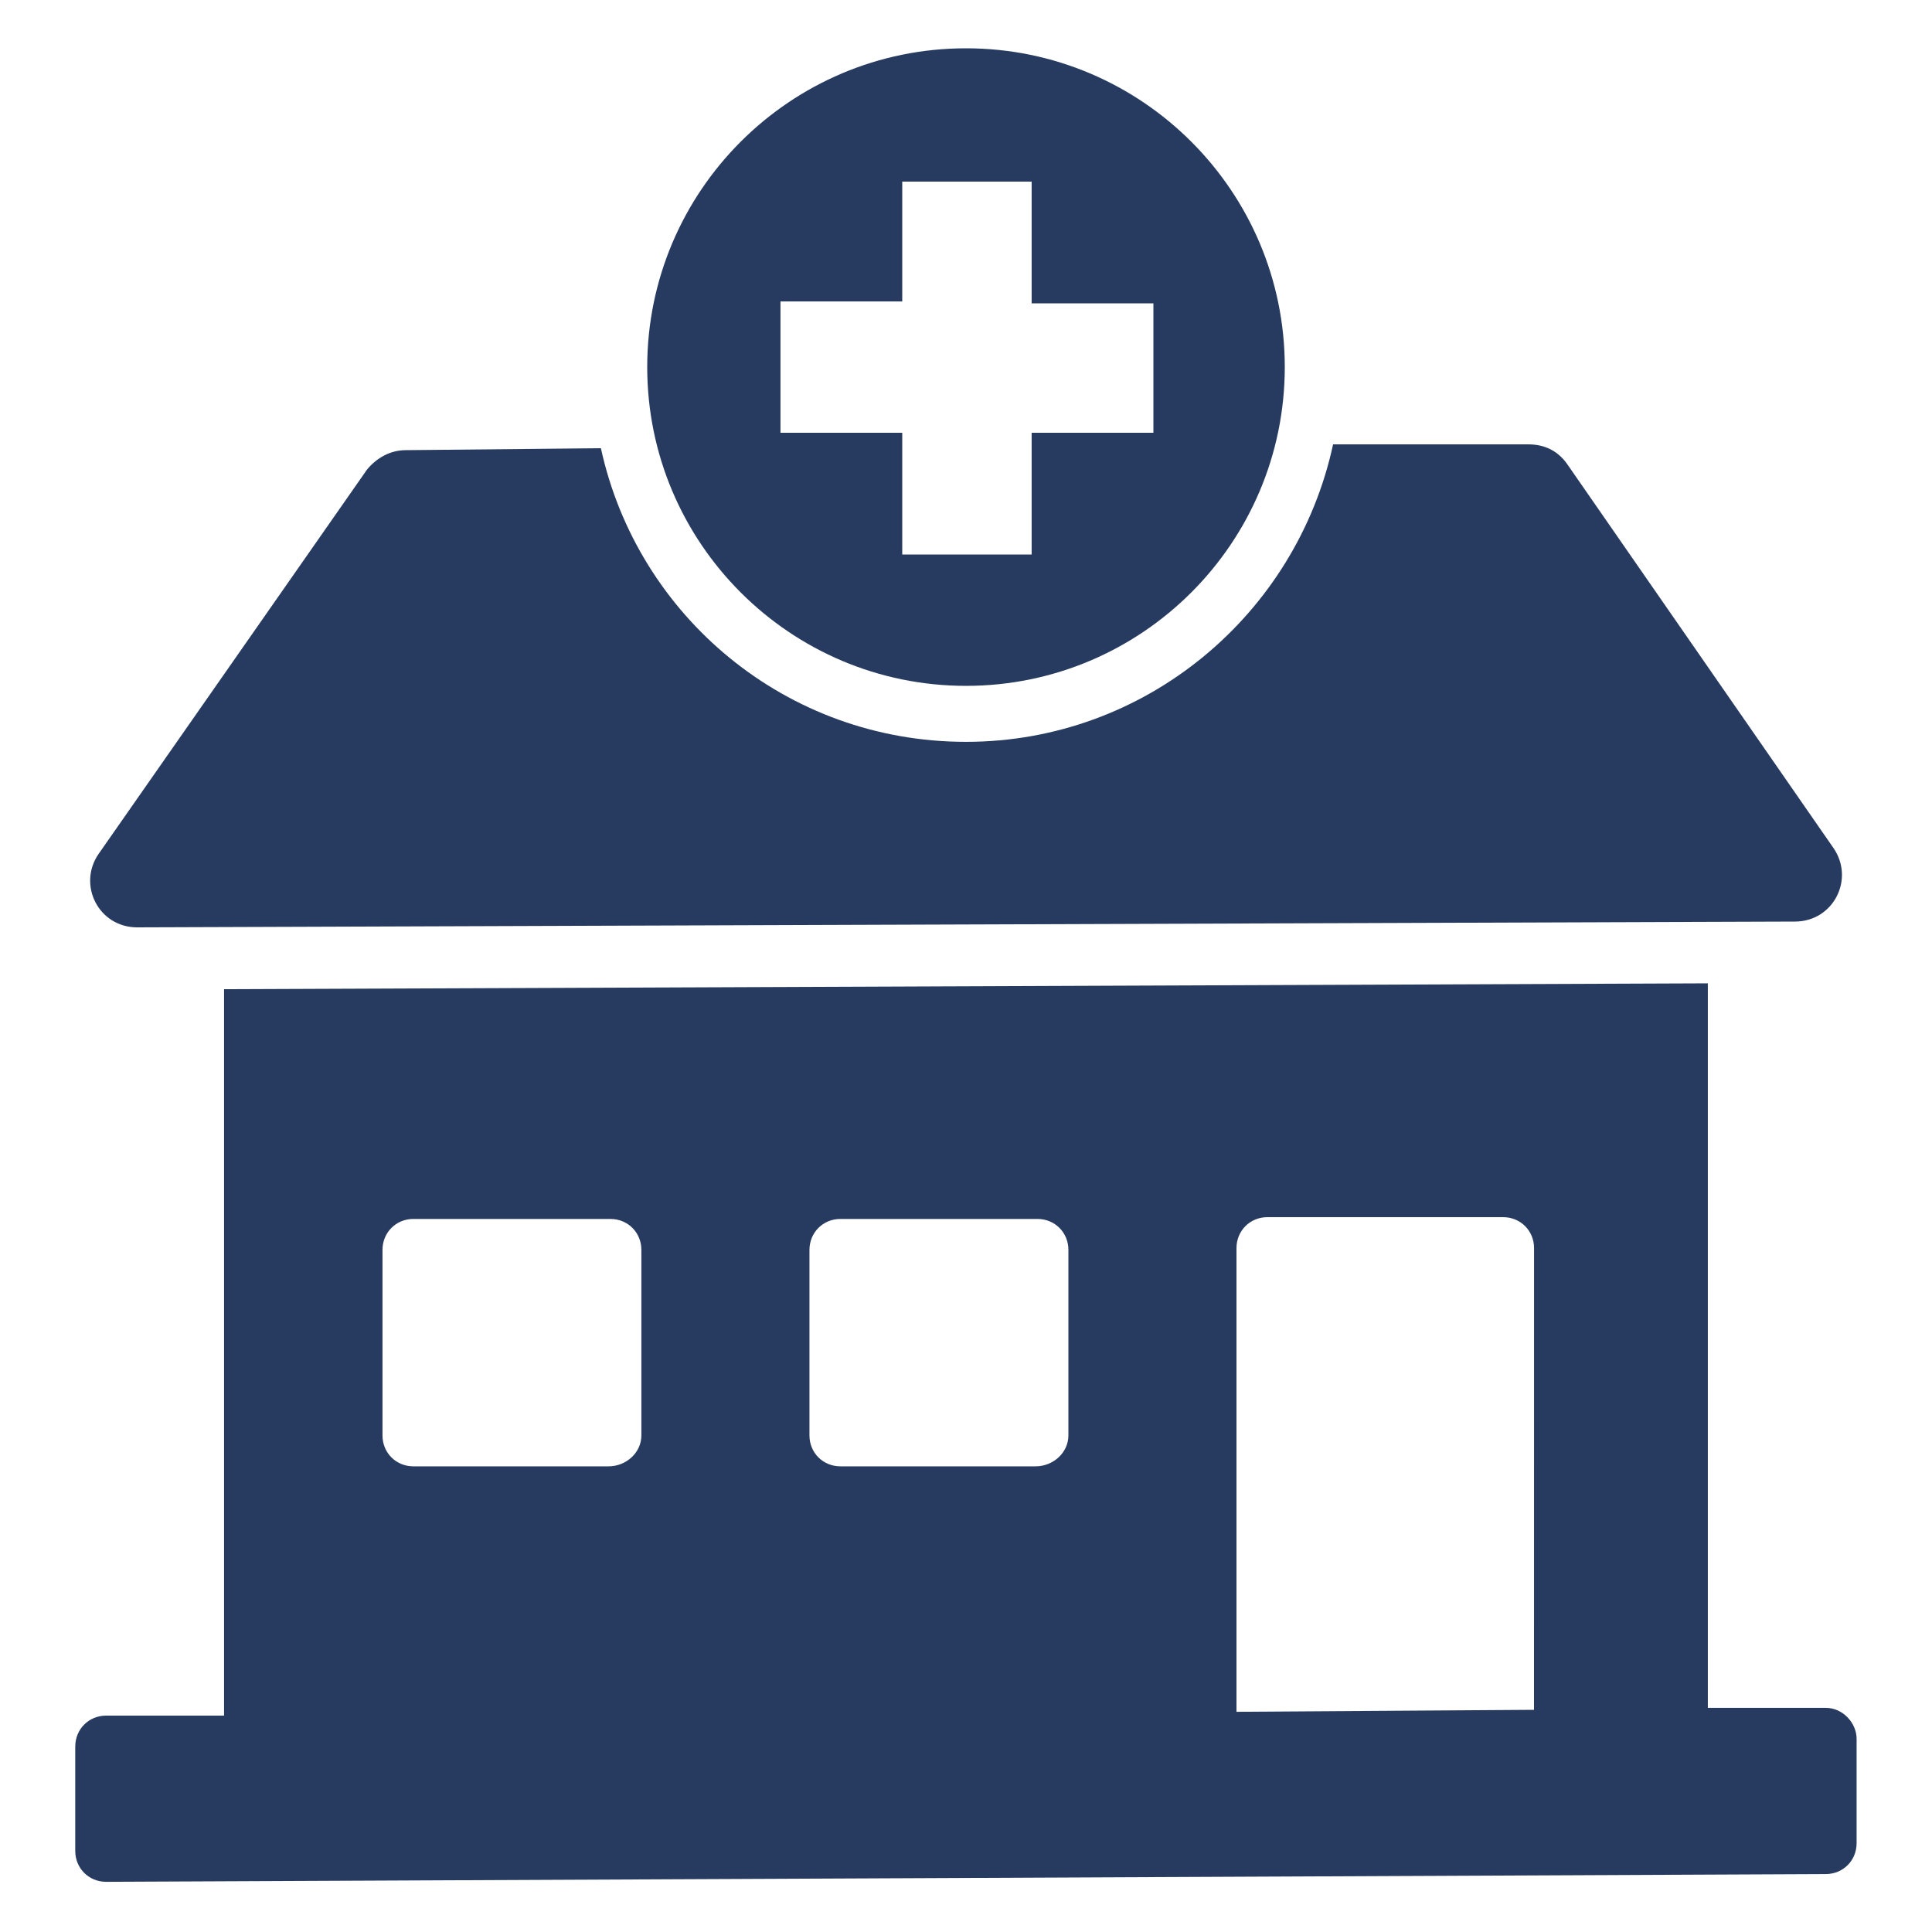 <?xml version="1.0" encoding="utf-8"?>
<svg width="39" height="39" viewBox="0 0 39 39" fill="none" xmlns="http://www.w3.org/2000/svg">
  <g id="np_pharmacy_1658511_000000 1">
    <g id="Group">
      <path id="Vector" d="M2.77 18.72L36.232 18.603C37.012 18.603 37.442 17.745 37.012 17.12L31.63 9.36C31.435 9.087 31.162 8.97 30.85 8.97H26.91C26.169 12.402 23.127 14.975 19.5 14.975C15.873 14.975 12.87 12.44 12.13 9.048L8.19 9.087C7.878 9.087 7.605 9.243 7.41 9.477L1.99 17.238C1.56 17.862 1.99 18.72 2.77 18.72Z" fill="#273B60" />
      <path id="Vector_2" d="M36.855 34.475H34.475V19.85L4.523 19.968V34.632H2.143C1.793 34.632 1.519 34.905 1.519 35.257V37.362C1.519 37.713 1.791 37.987 2.143 37.987L36.853 37.831C37.204 37.831 37.478 37.559 37.478 37.207V35.102C37.48 34.788 37.206 34.475 36.855 34.475ZM12.285 29.6H8.345C7.995 29.6 7.721 29.328 7.721 28.976V25.231C7.721 24.881 7.993 24.606 8.345 24.606H12.323C12.673 24.606 12.947 24.879 12.947 25.231V28.976C12.947 29.328 12.635 29.6 12.285 29.6ZM20.905 29.6H16.965C16.615 29.6 16.34 29.328 16.34 28.976V25.231C16.34 24.881 16.613 24.606 16.965 24.606H20.943C21.293 24.606 21.567 24.879 21.567 25.231V28.976C21.567 29.328 21.255 29.6 20.905 29.6ZM30.966 34.515L24.96 34.555V25.195C24.96 24.844 25.233 24.57 25.585 24.57H30.343C30.693 24.57 30.967 24.843 30.967 25.195L30.966 34.515Z" fill="#273B60" />
      <path id="Vector_3" d="M19.5 13.845C23.05 13.845 25.935 10.96 25.935 7.41C25.935 3.86 23.05 0.975 19.5 0.975C15.95 0.975 13.065 3.86 13.065 7.41C13.065 10.96 15.95 13.845 19.5 13.845ZM15.755 6.085H18.213V3.666H20.825V6.123H23.283V8.736H20.825V11.193H18.213V8.736H15.755V6.085Z" fill="#273B60" />
    </g>
  </g>
</svg>